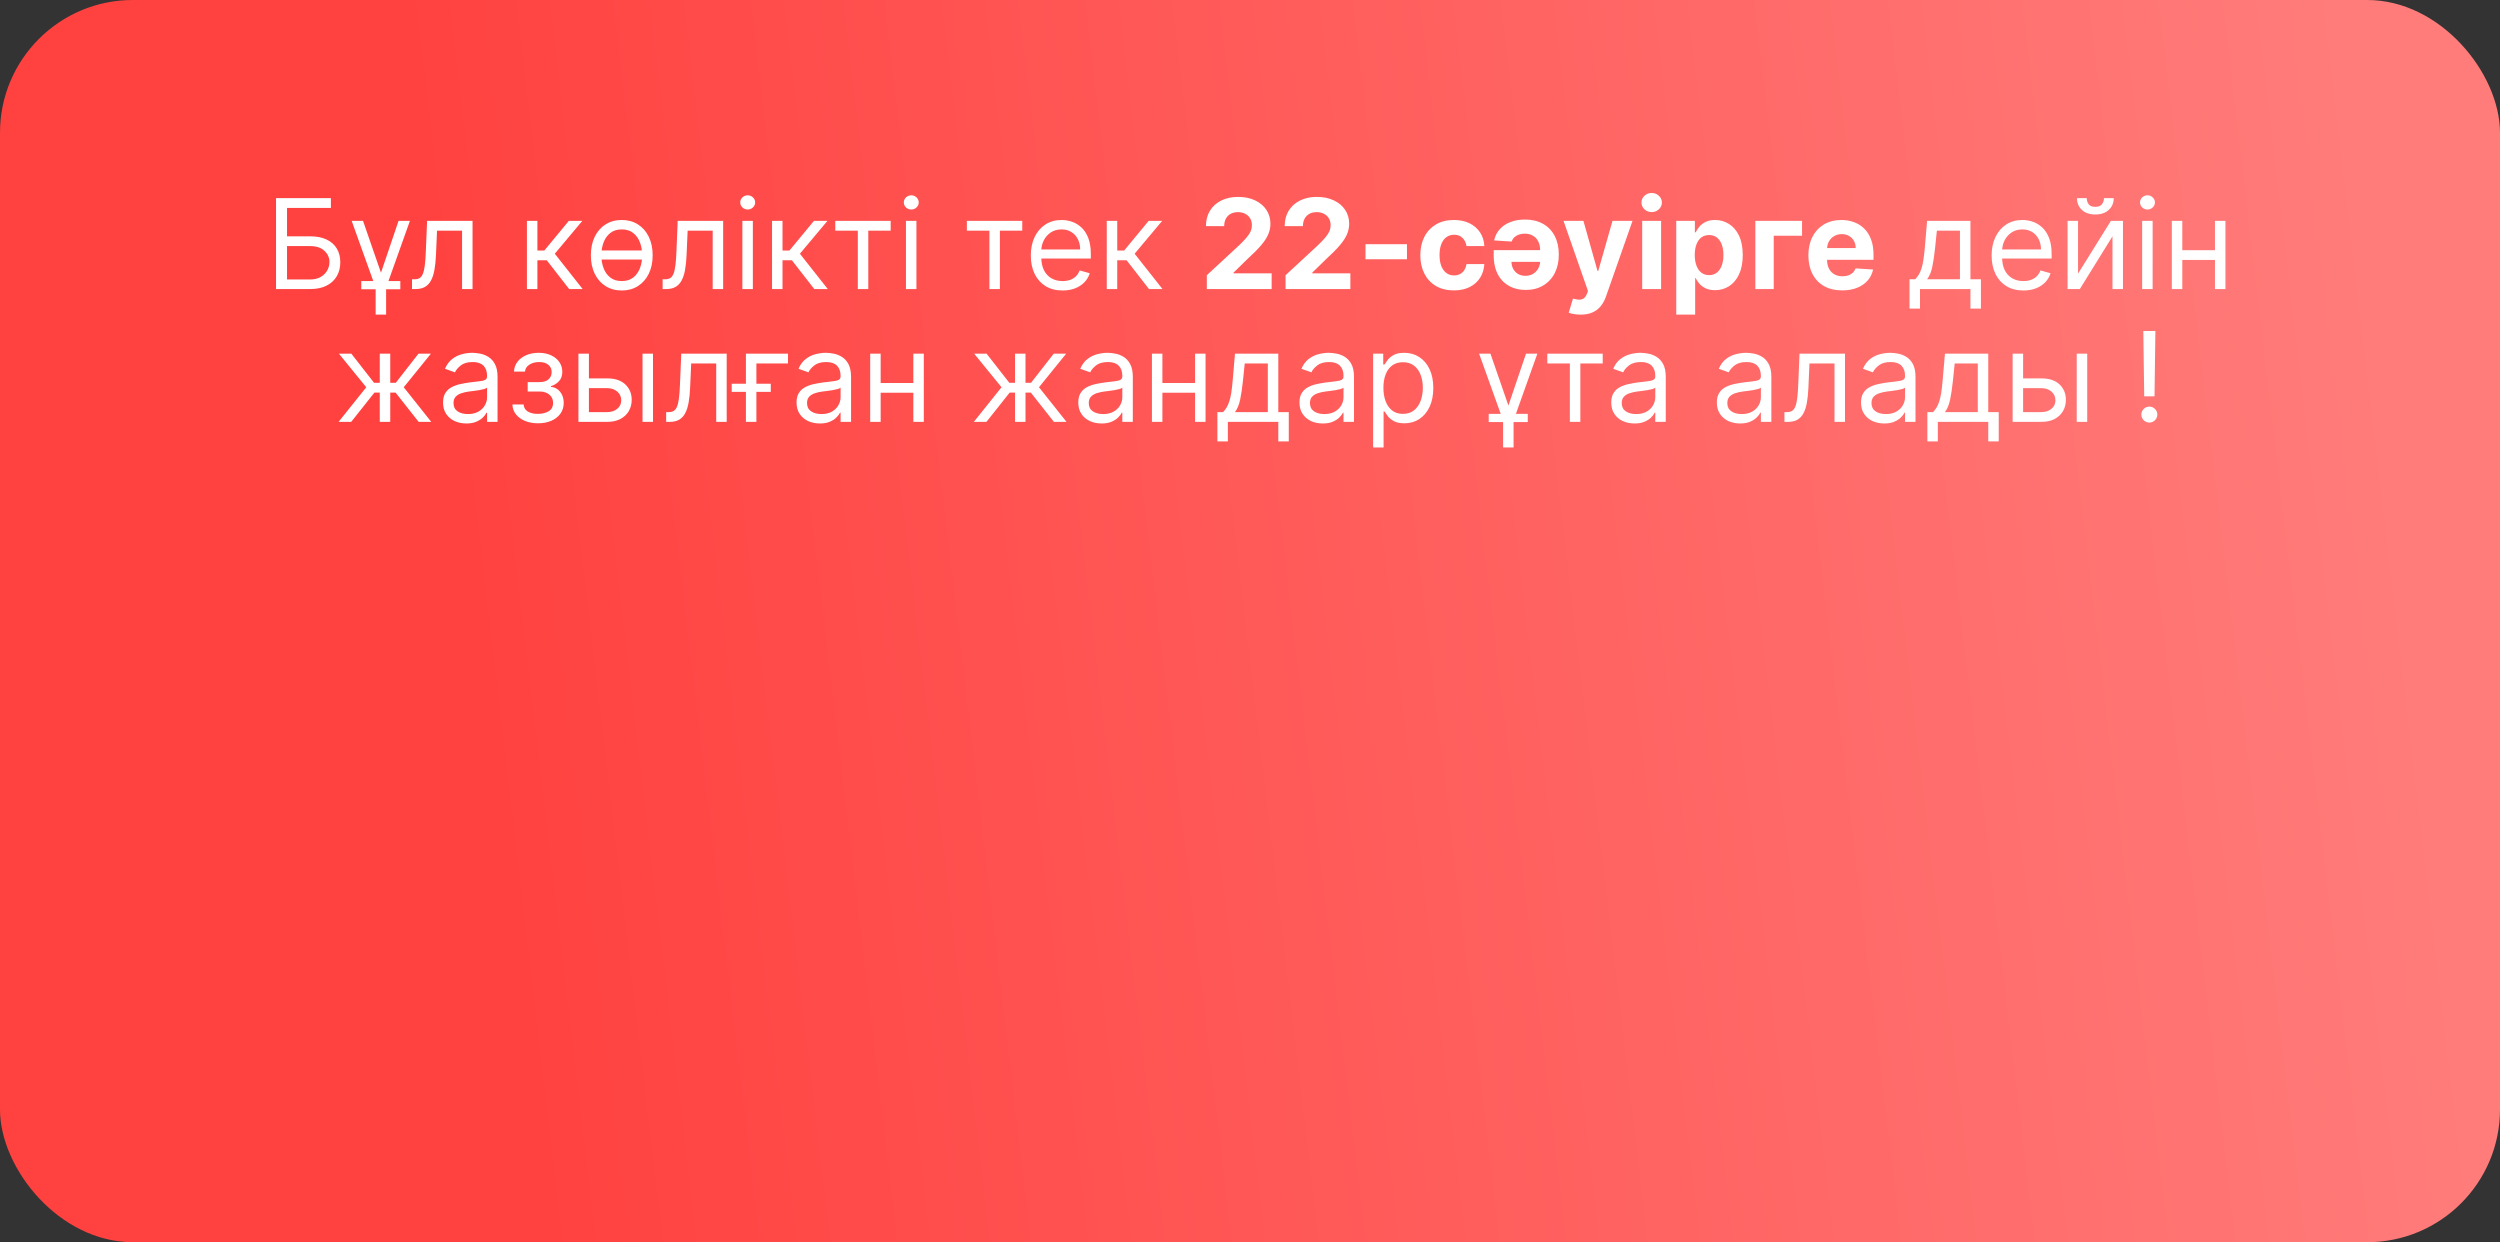 <?xml version="1.0" encoding="UTF-8"?> <svg xmlns="http://www.w3.org/2000/svg" width="320" height="159" viewBox="0 0 320 159" fill="none"><rect x="0" y="0" width="320" height="159" fill="#333333" stroke="none"/> <rect width="320" height="159" rx="17" fill="url(#paint0_linear_579_317)"></rect> <path d="M35.331 37V25.364H42.354V26.614H36.74V30.25H39.695C40.528 30.25 41.231 30.386 41.803 30.659C42.378 30.932 42.814 31.316 43.109 31.812C43.409 32.309 43.558 32.894 43.558 33.568C43.558 34.242 43.409 34.837 43.109 35.352C42.814 35.867 42.378 36.271 41.803 36.562C41.231 36.854 40.528 37 39.695 37H35.331ZM36.74 35.773H39.695C40.225 35.773 40.674 35.667 41.041 35.455C41.412 35.239 41.693 34.962 41.882 34.625C42.075 34.284 42.172 33.924 42.172 33.545C42.172 32.989 41.958 32.51 41.53 32.108C41.102 31.703 40.49 31.5 39.695 31.5H36.74V35.773ZM45.014 28.273H46.469L48.764 34.909L51.014 28.273H52.469L49.423 36.818V40.273H48.082V36.818L45.014 28.273ZM46.242 37.023V35.977H51.242V37.023H46.242ZM52.736 37V35.75H53.054C53.315 35.75 53.533 35.699 53.707 35.597C53.882 35.49 54.022 35.307 54.128 35.045C54.238 34.78 54.321 34.413 54.378 33.943C54.438 33.47 54.482 32.867 54.508 32.136L54.668 28.273H60.486V37H59.145V29.523H55.94L55.804 32.636C55.774 33.352 55.709 33.983 55.611 34.528C55.516 35.07 55.37 35.525 55.173 35.892C54.98 36.26 54.722 36.536 54.401 36.722C54.079 36.907 53.675 37 53.19 37H52.736ZM67.446 37V28.273H68.787V32.068H69.673L72.81 28.273H74.537L71.014 32.477L74.582 37H72.855L69.992 33.318H68.787V37H67.446ZM82.642 32.057V33.216H76.528V32.057H82.642ZM79.585 37.182C78.797 37.182 78.106 36.994 77.511 36.619C76.921 36.244 76.458 35.72 76.125 35.045C75.796 34.371 75.631 33.583 75.631 32.682C75.631 31.773 75.796 30.979 76.125 30.301C76.458 29.623 76.921 29.097 77.511 28.722C78.106 28.347 78.797 28.159 79.585 28.159C80.373 28.159 81.062 28.347 81.653 28.722C82.248 29.097 82.71 29.623 83.04 30.301C83.373 30.979 83.54 31.773 83.54 32.682C83.54 33.583 83.373 34.371 83.04 35.045C82.71 35.72 82.248 36.244 81.653 36.619C81.062 36.994 80.373 37.182 79.585 37.182ZM79.585 35.977C80.184 35.977 80.676 35.824 81.062 35.517C81.449 35.21 81.735 34.807 81.921 34.307C82.106 33.807 82.199 33.265 82.199 32.682C82.199 32.099 82.106 31.555 81.921 31.051C81.735 30.547 81.449 30.14 81.062 29.829C80.676 29.519 80.184 29.364 79.585 29.364C78.987 29.364 78.494 29.519 78.108 29.829C77.722 30.14 77.436 30.547 77.25 31.051C77.064 31.555 76.972 32.099 76.972 32.682C76.972 33.265 77.064 33.807 77.25 34.307C77.436 34.807 77.722 35.21 78.108 35.517C78.494 35.824 78.987 35.977 79.585 35.977ZM84.814 37V35.75H85.132C85.394 35.75 85.611 35.699 85.785 35.597C85.96 35.49 86.1 35.307 86.206 35.045C86.316 34.78 86.399 34.413 86.456 33.943C86.517 33.47 86.56 32.867 86.587 32.136L86.746 28.273H92.564V37H91.223V29.523H88.019L87.882 32.636C87.852 33.352 87.787 33.983 87.689 34.528C87.594 35.07 87.448 35.525 87.251 35.892C87.058 36.26 86.801 36.536 86.479 36.722C86.157 36.907 85.753 37 85.269 37H84.814ZM95.024 37V28.273H96.365V37H95.024ZM95.706 26.818C95.445 26.818 95.219 26.729 95.03 26.551C94.844 26.373 94.751 26.159 94.751 25.909C94.751 25.659 94.844 25.445 95.03 25.267C95.219 25.089 95.445 25 95.706 25C95.967 25 96.191 25.089 96.376 25.267C96.566 25.445 96.66 25.659 96.66 25.909C96.66 26.159 96.566 26.373 96.376 26.551C96.191 26.729 95.967 26.818 95.706 26.818ZM98.821 37V28.273H100.162V32.068H101.048L104.185 28.273H105.912L102.389 32.477L105.957 37H104.23L101.366 33.318H100.162V37H98.821ZM106.915 29.523V28.273H114.006V29.523H111.142V37H109.801V29.523H106.915ZM115.962 37V28.273H117.303V37H115.962ZM116.643 26.818C116.382 26.818 116.157 26.729 115.967 26.551C115.782 26.373 115.689 26.159 115.689 25.909C115.689 25.659 115.782 25.445 115.967 25.267C116.157 25.089 116.382 25 116.643 25C116.905 25 117.128 25.089 117.314 25.267C117.503 25.445 117.598 25.659 117.598 25.909C117.598 26.159 117.503 26.373 117.314 26.551C117.128 26.729 116.905 26.818 116.643 26.818ZM123.759 29.523V28.273H130.849V29.523H127.986V37H126.645V29.523H123.759ZM136.011 37.182C135.17 37.182 134.445 36.996 133.835 36.625C133.229 36.25 132.761 35.727 132.432 35.057C132.106 34.383 131.943 33.599 131.943 32.705C131.943 31.811 132.106 31.023 132.432 30.341C132.761 29.655 133.22 29.121 133.807 28.739C134.398 28.352 135.087 28.159 135.875 28.159C136.33 28.159 136.778 28.235 137.222 28.386C137.665 28.538 138.068 28.784 138.432 29.125C138.795 29.462 139.085 29.909 139.301 30.466C139.517 31.023 139.625 31.708 139.625 32.523V33.091H132.898V31.932H138.261C138.261 31.439 138.163 31 137.966 30.614C137.773 30.227 137.496 29.922 137.136 29.699C136.78 29.475 136.36 29.364 135.875 29.364C135.341 29.364 134.879 29.496 134.489 29.761C134.102 30.023 133.805 30.364 133.597 30.784C133.388 31.204 133.284 31.655 133.284 32.136V32.909C133.284 33.568 133.398 34.127 133.625 34.585C133.856 35.04 134.176 35.386 134.585 35.625C134.994 35.86 135.47 35.977 136.011 35.977C136.364 35.977 136.682 35.928 136.966 35.83C137.254 35.727 137.502 35.576 137.71 35.375C137.919 35.17 138.08 34.917 138.193 34.614L139.489 34.977C139.352 35.417 139.123 35.803 138.801 36.136C138.479 36.466 138.081 36.724 137.608 36.909C137.134 37.091 136.602 37.182 136.011 37.182ZM141.665 37V28.273H143.006V32.068H143.892L147.028 28.273H148.756L145.233 32.477L148.801 37H147.074L144.21 33.318H143.006V37H141.665ZM154.474 37V35.227L158.616 31.392C158.969 31.051 159.264 30.744 159.503 30.472C159.745 30.199 159.929 29.932 160.054 29.671C160.179 29.405 160.241 29.119 160.241 28.812C160.241 28.472 160.164 28.178 160.009 27.932C159.853 27.682 159.641 27.491 159.372 27.358C159.103 27.222 158.798 27.153 158.457 27.153C158.101 27.153 157.791 27.225 157.526 27.369C157.26 27.513 157.056 27.72 156.912 27.989C156.768 28.258 156.696 28.578 156.696 28.949H154.361C154.361 28.188 154.533 27.526 154.878 26.966C155.223 26.405 155.705 25.972 156.327 25.665C156.948 25.358 157.664 25.204 158.474 25.204C159.308 25.204 160.033 25.352 160.651 25.648C161.272 25.939 161.755 26.345 162.099 26.864C162.444 27.383 162.616 27.977 162.616 28.648C162.616 29.087 162.529 29.521 162.355 29.949C162.185 30.377 161.88 30.852 161.44 31.375C161.001 31.894 160.382 32.517 159.582 33.244L157.884 34.909V34.989H162.77V37H154.474ZM164.553 37V35.227L168.695 31.392C169.047 31.051 169.342 30.744 169.581 30.472C169.823 30.199 170.007 29.932 170.132 29.671C170.257 29.405 170.32 29.119 170.32 28.812C170.32 28.472 170.242 28.178 170.087 27.932C169.931 27.682 169.719 27.491 169.45 27.358C169.181 27.222 168.876 27.153 168.536 27.153C168.179 27.153 167.869 27.225 167.604 27.369C167.339 27.513 167.134 27.72 166.99 27.989C166.846 28.258 166.774 28.578 166.774 28.949H164.439C164.439 28.188 164.611 27.526 164.956 26.966C165.301 26.405 165.784 25.972 166.405 25.665C167.026 25.358 167.742 25.204 168.553 25.204C169.386 25.204 170.111 25.352 170.729 25.648C171.35 25.939 171.833 26.345 172.178 26.864C172.522 27.383 172.695 27.977 172.695 28.648C172.695 29.087 172.607 29.521 172.433 29.949C172.263 30.377 171.958 30.852 171.518 31.375C171.079 31.894 170.46 32.517 169.661 33.244L167.962 34.909V34.989H172.848V37H164.553ZM180.091 31.261V33.182H174.784V31.261H180.091ZM186.097 37.17C185.203 37.17 184.434 36.981 183.79 36.602C183.15 36.22 182.657 35.689 182.312 35.011C181.972 34.333 181.801 33.553 181.801 32.67C181.801 31.776 181.973 30.992 182.318 30.318C182.667 29.64 183.161 29.112 183.801 28.733C184.441 28.35 185.203 28.159 186.085 28.159C186.847 28.159 187.513 28.297 188.085 28.574C188.657 28.85 189.11 29.239 189.443 29.739C189.777 30.239 189.96 30.826 189.994 31.5H187.71C187.646 31.064 187.475 30.714 187.199 30.449C186.926 30.18 186.568 30.046 186.125 30.046C185.75 30.046 185.422 30.148 185.142 30.352C184.866 30.553 184.65 30.847 184.494 31.233C184.339 31.619 184.261 32.087 184.261 32.636C184.261 33.193 184.337 33.667 184.489 34.057C184.644 34.447 184.862 34.744 185.142 34.949C185.422 35.153 185.75 35.256 186.125 35.256C186.402 35.256 186.65 35.199 186.869 35.085C187.093 34.972 187.277 34.807 187.42 34.591C187.568 34.371 187.665 34.108 187.71 33.801H189.994C189.956 34.468 189.775 35.055 189.449 35.562C189.127 36.066 188.682 36.46 188.114 36.744C187.545 37.028 186.873 37.17 186.097 37.17ZM195.203 28.102C196.097 28.102 196.866 28.286 197.51 28.653C198.158 29.017 198.656 29.534 199.004 30.204C199.353 30.875 199.527 31.672 199.527 32.597C199.527 33.494 199.353 34.282 199.004 34.96C198.656 35.638 198.163 36.167 197.527 36.545C196.894 36.924 196.15 37.114 195.294 37.114C194.718 37.114 194.18 37.023 193.68 36.841C193.184 36.655 192.749 36.379 192.374 36.011C192.002 35.644 191.713 35.182 191.504 34.625C191.296 34.068 191.192 33.42 191.192 32.682V32.017H198.561V33.517H193.47C193.474 33.865 193.552 34.174 193.703 34.443C193.855 34.712 194.063 34.924 194.328 35.08C194.597 35.231 194.906 35.307 195.254 35.307C195.625 35.307 195.951 35.224 196.232 35.057C196.512 34.886 196.732 34.659 196.891 34.375C197.054 34.091 197.135 33.778 197.135 33.438V32.011C197.135 31.576 197.054 31.203 196.891 30.892C196.732 30.578 196.504 30.335 196.209 30.165C195.913 29.994 195.563 29.909 195.158 29.909C194.893 29.909 194.648 29.947 194.425 30.023C194.201 30.099 194.008 30.212 193.845 30.364C193.686 30.511 193.565 30.697 193.482 30.921L191.249 30.773C191.362 30.235 191.593 29.767 191.942 29.369C192.29 28.968 192.739 28.657 193.288 28.438C193.841 28.214 194.48 28.102 195.203 28.102ZM202.32 40.273C202.013 40.273 201.725 40.248 201.456 40.199C201.191 40.153 200.971 40.095 200.797 40.023L201.342 38.216C201.626 38.303 201.882 38.35 202.109 38.358C202.34 38.365 202.539 38.312 202.706 38.199C202.876 38.085 203.015 37.892 203.121 37.619L203.263 37.25L200.132 28.273H202.678L204.484 34.682H204.575L206.399 28.273H208.962L205.57 37.943C205.407 38.413 205.185 38.822 204.905 39.17C204.628 39.523 204.278 39.794 203.854 39.983C203.429 40.176 202.918 40.273 202.32 40.273ZM210.2 37V28.273H212.621V37H210.2ZM211.416 27.148C211.056 27.148 210.748 27.028 210.49 26.79C210.236 26.547 210.109 26.258 210.109 25.921C210.109 25.587 210.236 25.301 210.49 25.062C210.748 24.82 211.056 24.699 211.416 24.699C211.776 24.699 212.083 24.82 212.337 25.062C212.594 25.301 212.723 25.587 212.723 25.921C212.723 26.258 212.594 26.547 212.337 26.79C212.083 27.028 211.776 27.148 211.416 27.148ZM214.56 40.273V28.273H216.946V29.739H217.054C217.16 29.504 217.313 29.265 217.514 29.023C217.719 28.776 217.984 28.572 218.31 28.409C218.639 28.242 219.048 28.159 219.537 28.159C220.173 28.159 220.76 28.326 221.298 28.659C221.836 28.989 222.266 29.487 222.588 30.153C222.91 30.816 223.071 31.648 223.071 32.648C223.071 33.621 222.914 34.443 222.599 35.114C222.289 35.78 221.865 36.286 221.327 36.631C220.793 36.972 220.194 37.142 219.531 37.142C219.062 37.142 218.662 37.064 218.332 36.909C218.007 36.754 217.74 36.559 217.531 36.324C217.323 36.085 217.164 35.845 217.054 35.602H216.98V40.273H214.56ZM216.929 32.636C216.929 33.155 217.001 33.608 217.145 33.994C217.289 34.381 217.497 34.682 217.77 34.898C218.043 35.11 218.374 35.216 218.764 35.216C219.158 35.216 219.491 35.108 219.764 34.892C220.037 34.672 220.243 34.369 220.384 33.983C220.527 33.593 220.599 33.144 220.599 32.636C220.599 32.133 220.529 31.689 220.389 31.307C220.249 30.924 220.043 30.625 219.77 30.409C219.497 30.193 219.162 30.085 218.764 30.085C218.37 30.085 218.037 30.189 217.764 30.398C217.495 30.606 217.289 30.901 217.145 31.284C217.001 31.667 216.929 32.117 216.929 32.636ZM230.662 28.273V30.176H227.037V37H224.685V28.273H230.662ZM235.803 37.17C234.905 37.17 234.132 36.989 233.484 36.625C232.84 36.258 232.344 35.739 231.996 35.068C231.647 34.394 231.473 33.597 231.473 32.676C231.473 31.778 231.647 30.991 231.996 30.312C232.344 29.634 232.835 29.106 233.467 28.727C234.104 28.349 234.85 28.159 235.706 28.159C236.282 28.159 236.818 28.252 237.314 28.438C237.814 28.619 238.25 28.894 238.621 29.261C238.996 29.629 239.287 30.091 239.496 30.648C239.704 31.201 239.808 31.849 239.808 32.591V33.256H232.439V31.756H237.53C237.53 31.407 237.454 31.099 237.303 30.829C237.151 30.561 236.941 30.35 236.672 30.199C236.407 30.044 236.098 29.966 235.746 29.966C235.378 29.966 235.053 30.051 234.768 30.222C234.488 30.388 234.268 30.614 234.109 30.898C233.95 31.178 233.869 31.491 233.865 31.835V33.261C233.865 33.693 233.945 34.066 234.104 34.381C234.267 34.695 234.496 34.938 234.791 35.108C235.087 35.278 235.437 35.364 235.842 35.364C236.111 35.364 236.357 35.326 236.581 35.25C236.804 35.174 236.996 35.061 237.155 34.909C237.314 34.758 237.435 34.572 237.518 34.352L239.757 34.5C239.643 35.038 239.411 35.508 239.058 35.909C238.71 36.307 238.259 36.617 237.706 36.841C237.157 37.061 236.522 37.17 235.803 37.17ZM244.42 39.5V35.75H245.148C245.326 35.564 245.479 35.364 245.608 35.148C245.737 34.932 245.848 34.676 245.943 34.381C246.042 34.081 246.125 33.718 246.193 33.29C246.261 32.858 246.322 32.337 246.375 31.727L246.67 28.273H252.216V35.75H253.557V39.5H252.216V37H245.761V39.5H244.42ZM246.67 35.75H250.875V29.523H247.92L247.693 31.727C247.598 32.64 247.481 33.438 247.341 34.119C247.201 34.801 246.977 35.345 246.67 35.75ZM258.996 37.182C258.155 37.182 257.429 36.996 256.82 36.625C256.214 36.25 255.746 35.727 255.416 35.057C255.09 34.383 254.928 33.599 254.928 32.705C254.928 31.811 255.09 31.023 255.416 30.341C255.746 29.655 256.204 29.121 256.791 28.739C257.382 28.352 258.071 28.159 258.859 28.159C259.314 28.159 259.763 28.235 260.206 28.386C260.649 28.538 261.053 28.784 261.416 29.125C261.78 29.462 262.07 29.909 262.286 30.466C262.501 31.023 262.609 31.708 262.609 32.523V33.091H255.882V31.932H261.246C261.246 31.439 261.147 31 260.95 30.614C260.757 30.227 260.481 29.922 260.121 29.699C259.765 29.475 259.344 29.364 258.859 29.364C258.325 29.364 257.863 29.496 257.473 29.761C257.087 30.023 256.789 30.364 256.581 30.784C256.373 31.204 256.268 31.655 256.268 32.136V32.909C256.268 33.568 256.382 34.127 256.609 34.585C256.84 35.04 257.161 35.386 257.57 35.625C257.979 35.86 258.454 35.977 258.996 35.977C259.348 35.977 259.666 35.928 259.95 35.83C260.238 35.727 260.486 35.576 260.695 35.375C260.903 35.17 261.064 34.917 261.178 34.614L262.473 34.977C262.337 35.417 262.107 35.803 261.786 36.136C261.464 36.466 261.066 36.724 260.592 36.909C260.119 37.091 259.587 37.182 258.996 37.182ZM265.99 35.023L270.195 28.273H271.74V37H270.399V30.25L266.217 37H264.649V28.273H265.99V35.023ZM269.308 25.364H270.558C270.558 25.977 270.346 26.479 269.922 26.869C269.498 27.259 268.922 27.454 268.195 27.454C267.479 27.454 266.909 27.259 266.484 26.869C266.064 26.479 265.854 25.977 265.854 25.364H267.104C267.104 25.659 267.185 25.919 267.348 26.142C267.515 26.366 267.797 26.477 268.195 26.477C268.592 26.477 268.876 26.366 269.047 26.142C269.221 25.919 269.308 25.659 269.308 25.364ZM274.196 37V28.273H275.537V37H274.196ZM274.878 26.818C274.616 26.818 274.391 26.729 274.202 26.551C274.016 26.373 273.923 26.159 273.923 25.909C273.923 25.659 274.016 25.445 274.202 25.267C274.391 25.089 274.616 25 274.878 25C275.139 25 275.363 25.089 275.548 25.267C275.738 25.445 275.832 25.659 275.832 25.909C275.832 26.159 275.738 26.373 275.548 26.551C275.363 26.729 275.139 26.818 274.878 26.818ZM283.834 32.023V33.273H279.016V32.023H283.834ZM279.334 28.273V37H277.993V28.273H279.334ZM284.857 28.273V37H283.516V28.273H284.857ZM43.338 54L46.883 49.568L43.383 45.273H44.974L47.883 49H48.611V45.273H49.952V49H50.656L53.565 45.273H55.156L51.679 49.568L55.202 54H53.588L50.633 50.25H49.952V54H48.611V50.25H47.929L44.952 54H43.338ZM59.686 54.205C59.133 54.205 58.631 54.1 58.18 53.892C57.73 53.68 57.372 53.375 57.106 52.977C56.841 52.576 56.709 52.091 56.709 51.523C56.709 51.023 56.807 50.617 57.004 50.307C57.201 49.992 57.465 49.746 57.794 49.568C58.124 49.39 58.487 49.258 58.885 49.17C59.286 49.08 59.69 49.008 60.095 48.955C60.626 48.886 61.055 48.835 61.385 48.801C61.718 48.763 61.961 48.701 62.112 48.614C62.267 48.526 62.345 48.375 62.345 48.159V48.114C62.345 47.553 62.192 47.117 61.885 46.807C61.582 46.496 61.122 46.341 60.504 46.341C59.864 46.341 59.362 46.481 58.999 46.761C58.635 47.042 58.379 47.341 58.231 47.659L56.959 47.205C57.186 46.674 57.489 46.261 57.868 45.966C58.251 45.667 58.667 45.458 59.118 45.341C59.572 45.22 60.019 45.159 60.459 45.159C60.739 45.159 61.061 45.193 61.425 45.261C61.792 45.326 62.146 45.46 62.487 45.665C62.832 45.869 63.118 46.178 63.345 46.591C63.572 47.004 63.686 47.557 63.686 48.25V54H62.345V52.818H62.277C62.186 53.008 62.035 53.21 61.822 53.426C61.61 53.642 61.328 53.826 60.976 53.977C60.624 54.129 60.194 54.205 59.686 54.205ZM59.891 53C60.421 53 60.868 52.896 61.231 52.688C61.599 52.479 61.876 52.21 62.061 51.881C62.251 51.551 62.345 51.205 62.345 50.841V49.614C62.288 49.682 62.163 49.744 61.97 49.801C61.781 49.854 61.561 49.901 61.311 49.943C61.065 49.981 60.824 50.015 60.59 50.045C60.358 50.072 60.171 50.095 60.027 50.114C59.678 50.159 59.353 50.233 59.05 50.335C58.751 50.434 58.508 50.583 58.322 50.784C58.141 50.981 58.05 51.25 58.05 51.591C58.05 52.057 58.222 52.409 58.567 52.648C58.915 52.883 59.356 53 59.891 53ZM65.588 51.773H67.02C67.05 52.167 67.228 52.466 67.554 52.67C67.883 52.875 68.312 52.977 68.838 52.977C69.376 52.977 69.836 52.867 70.219 52.648C70.601 52.424 70.793 52.064 70.793 51.568C70.793 51.276 70.721 51.023 70.577 50.807C70.433 50.587 70.23 50.417 69.969 50.295C69.707 50.174 69.399 50.114 69.043 50.114H67.543V48.909H69.043C69.577 48.909 69.971 48.788 70.224 48.545C70.482 48.303 70.611 48 70.611 47.636C70.611 47.246 70.472 46.934 70.196 46.699C69.919 46.46 69.528 46.341 69.02 46.341C68.508 46.341 68.082 46.456 67.742 46.688C67.401 46.915 67.221 47.208 67.202 47.568H65.793C65.808 47.099 65.952 46.684 66.224 46.324C66.497 45.96 66.868 45.676 67.338 45.472C67.808 45.263 68.346 45.159 68.952 45.159C69.565 45.159 70.097 45.267 70.548 45.483C71.003 45.695 71.353 45.985 71.599 46.352C71.849 46.716 71.974 47.129 71.974 47.591C71.974 48.083 71.836 48.481 71.56 48.784C71.283 49.087 70.937 49.303 70.52 49.432V49.523C70.849 49.545 71.135 49.651 71.378 49.841C71.624 50.026 71.815 50.271 71.952 50.574C72.088 50.873 72.156 51.205 72.156 51.568C72.156 52.099 72.014 52.561 71.73 52.955C71.446 53.345 71.056 53.648 70.56 53.864C70.063 54.076 69.497 54.182 68.861 54.182C68.243 54.182 67.69 54.081 67.202 53.881C66.713 53.676 66.325 53.394 66.037 53.034C65.753 52.67 65.603 52.25 65.588 51.773ZM75.199 48.432H77.699C78.722 48.432 79.504 48.691 80.046 49.21C80.587 49.729 80.858 50.386 80.858 51.182C80.858 51.705 80.737 52.18 80.494 52.608C80.252 53.032 79.896 53.371 79.426 53.625C78.956 53.875 78.381 54 77.699 54H74.04V45.273H75.381V52.75H77.699C78.229 52.75 78.665 52.61 79.006 52.33C79.347 52.049 79.517 51.689 79.517 51.25C79.517 50.788 79.347 50.411 79.006 50.119C78.665 49.828 78.229 49.682 77.699 49.682H75.199V48.432ZM82.244 54V45.273H83.585V54H82.244ZM85.267 54V52.75H85.585C85.847 52.75 86.064 52.699 86.239 52.597C86.413 52.49 86.553 52.307 86.659 52.045C86.769 51.78 86.852 51.413 86.909 50.943C86.97 50.47 87.013 49.867 87.04 49.136L87.199 45.273H93.017V54H91.676V46.523H88.472L88.335 49.636C88.305 50.352 88.24 50.983 88.142 51.528C88.047 52.07 87.901 52.525 87.704 52.892C87.511 53.26 87.254 53.536 86.932 53.722C86.61 53.907 86.206 54 85.722 54H85.267ZM100.864 45.273V46.523H96.818V54H95.477V45.273H100.864ZM93.659 50.159V49.114H98.659V50.159H93.659ZM104.936 54.205C104.383 54.205 103.881 54.1 103.43 53.892C102.98 53.68 102.622 53.375 102.357 52.977C102.091 52.576 101.959 52.091 101.959 51.523C101.959 51.023 102.057 50.617 102.254 50.307C102.451 49.992 102.714 49.746 103.044 49.568C103.374 49.39 103.737 49.258 104.135 49.17C104.536 49.08 104.94 49.008 105.345 48.955C105.875 48.886 106.305 48.835 106.635 48.801C106.968 48.763 107.211 48.701 107.362 48.614C107.518 48.526 107.595 48.375 107.595 48.159V48.114C107.595 47.553 107.442 47.117 107.135 46.807C106.832 46.496 106.372 46.341 105.754 46.341C105.114 46.341 104.612 46.481 104.249 46.761C103.885 47.042 103.629 47.341 103.482 47.659L102.209 47.205C102.436 46.674 102.739 46.261 103.118 45.966C103.5 45.667 103.917 45.458 104.368 45.341C104.822 45.22 105.269 45.159 105.709 45.159C105.989 45.159 106.311 45.193 106.675 45.261C107.042 45.326 107.396 45.46 107.737 45.665C108.082 45.869 108.368 46.178 108.595 46.591C108.822 47.004 108.936 47.557 108.936 48.25V54H107.595V52.818H107.527C107.436 53.008 107.285 53.21 107.072 53.426C106.86 53.642 106.578 53.826 106.226 53.977C105.874 54.129 105.444 54.205 104.936 54.205ZM105.141 53C105.671 53 106.118 52.896 106.482 52.688C106.849 52.479 107.125 52.21 107.311 51.881C107.5 51.551 107.595 51.205 107.595 50.841V49.614C107.538 49.682 107.413 49.744 107.22 49.801C107.031 49.854 106.811 49.901 106.561 49.943C106.315 49.981 106.074 50.015 105.839 50.045C105.608 50.072 105.421 50.095 105.277 50.114C104.929 50.159 104.603 50.233 104.3 50.335C104 50.434 103.758 50.583 103.572 50.784C103.391 50.981 103.3 51.25 103.3 51.591C103.3 52.057 103.472 52.409 103.817 52.648C104.165 52.883 104.607 53 105.141 53ZM117.224 49.023V50.273H112.406V49.023H117.224ZM112.724 45.273V54H111.384V45.273H112.724ZM118.247 45.273V54H116.906V45.273H118.247ZM124.651 54L128.196 49.568L124.696 45.273H126.287L129.196 49H129.923V45.273H131.264V49H131.969L134.878 45.273H136.469L132.991 49.568L136.514 54H134.901L131.946 50.25H131.264V54H129.923V50.25H129.241L126.264 54H124.651ZM140.999 54.205C140.446 54.205 139.944 54.1 139.493 53.892C139.042 53.68 138.684 53.375 138.419 52.977C138.154 52.576 138.021 52.091 138.021 51.523C138.021 51.023 138.12 50.617 138.317 50.307C138.514 49.992 138.777 49.746 139.107 49.568C139.436 49.39 139.8 49.258 140.197 49.17C140.599 49.08 141.002 49.008 141.408 48.955C141.938 48.886 142.368 48.835 142.697 48.801C143.031 48.763 143.273 48.701 143.425 48.614C143.58 48.526 143.658 48.375 143.658 48.159V48.114C143.658 47.553 143.504 47.117 143.197 46.807C142.894 46.496 142.434 46.341 141.817 46.341C141.177 46.341 140.675 46.481 140.311 46.761C139.947 47.042 139.692 47.341 139.544 47.659L138.271 47.205C138.499 46.674 138.802 46.261 139.18 45.966C139.563 45.667 139.98 45.458 140.43 45.341C140.885 45.22 141.332 45.159 141.771 45.159C142.052 45.159 142.374 45.193 142.737 45.261C143.105 45.326 143.459 45.46 143.8 45.665C144.144 45.869 144.43 46.178 144.658 46.591C144.885 47.004 144.999 47.557 144.999 48.25V54H143.658V52.818H143.589C143.499 53.008 143.347 53.21 143.135 53.426C142.923 53.642 142.641 53.826 142.288 53.977C141.936 54.129 141.506 54.205 140.999 54.205ZM141.203 53C141.733 53 142.18 52.896 142.544 52.688C142.911 52.479 143.188 52.21 143.374 51.881C143.563 51.551 143.658 51.205 143.658 50.841V49.614C143.601 49.682 143.476 49.744 143.283 49.801C143.093 49.854 142.874 49.901 142.624 49.943C142.377 49.981 142.137 50.015 141.902 50.045C141.671 50.072 141.483 50.095 141.339 50.114C140.991 50.159 140.665 50.233 140.362 50.335C140.063 50.434 139.821 50.583 139.635 50.784C139.453 50.981 139.362 51.25 139.362 51.591C139.362 52.057 139.535 52.409 139.879 52.648C140.228 52.883 140.669 53 141.203 53ZM153.287 49.023V50.273H148.469V49.023H153.287ZM148.787 45.273V54H147.446V45.273H148.787ZM154.31 45.273V54H152.969V45.273H154.31ZM155.827 56.5V52.75H156.554C156.732 52.564 156.885 52.364 157.014 52.148C157.143 51.932 157.255 51.676 157.349 51.381C157.448 51.081 157.531 50.718 157.599 50.29C157.668 49.858 157.728 49.337 157.781 48.727L158.077 45.273H163.622V52.75H164.963V56.5H163.622V54H157.168V56.5H155.827ZM158.077 52.75H162.281V46.523H159.327L159.099 48.727C159.005 49.64 158.887 50.438 158.747 51.119C158.607 51.801 158.384 52.345 158.077 52.75ZM169.311 54.205C168.758 54.205 168.256 54.1 167.805 53.892C167.355 53.68 166.997 53.375 166.732 52.977C166.466 52.576 166.334 52.091 166.334 51.523C166.334 51.023 166.432 50.617 166.629 50.307C166.826 49.992 167.089 49.746 167.419 49.568C167.749 49.39 168.112 49.258 168.51 49.17C168.911 49.08 169.315 49.008 169.72 48.955C170.25 48.886 170.68 48.835 171.01 48.801C171.343 48.763 171.586 48.701 171.737 48.614C171.893 48.526 171.97 48.375 171.97 48.159V48.114C171.97 47.553 171.817 47.117 171.51 46.807C171.207 46.496 170.747 46.341 170.129 46.341C169.489 46.341 168.987 46.481 168.624 46.761C168.26 47.042 168.004 47.341 167.857 47.659L166.584 47.205C166.811 46.674 167.114 46.261 167.493 45.966C167.875 45.667 168.292 45.458 168.743 45.341C169.197 45.22 169.644 45.159 170.084 45.159C170.364 45.159 170.686 45.193 171.05 45.261C171.417 45.326 171.771 45.46 172.112 45.665C172.457 45.869 172.743 46.178 172.97 46.591C173.197 47.004 173.311 47.557 173.311 48.25V54H171.97V52.818H171.902C171.811 53.008 171.66 53.21 171.447 53.426C171.235 53.642 170.953 53.826 170.601 53.977C170.249 54.129 169.819 54.205 169.311 54.205ZM169.516 53C170.046 53 170.493 52.896 170.857 52.688C171.224 52.479 171.5 52.21 171.686 51.881C171.875 51.551 171.97 51.205 171.97 50.841V49.614C171.913 49.682 171.788 49.744 171.595 49.801C171.406 49.854 171.186 49.901 170.936 49.943C170.69 49.981 170.449 50.015 170.214 50.045C169.983 50.072 169.796 50.095 169.652 50.114C169.304 50.159 168.978 50.233 168.675 50.335C168.375 50.434 168.133 50.583 167.947 50.784C167.766 50.981 167.675 51.25 167.675 51.591C167.675 52.057 167.847 52.409 168.192 52.648C168.54 52.883 168.982 53 169.516 53ZM175.759 57.273V45.273H177.054V46.659H177.213C177.312 46.508 177.448 46.314 177.622 46.08C177.8 45.841 178.054 45.629 178.384 45.443C178.717 45.254 179.168 45.159 179.736 45.159C180.471 45.159 181.118 45.343 181.679 45.71C182.24 46.078 182.677 46.599 182.991 47.273C183.306 47.947 183.463 48.742 183.463 49.659C183.463 50.583 183.306 51.385 182.991 52.062C182.677 52.737 182.241 53.26 181.685 53.631C181.128 53.998 180.486 54.182 179.759 54.182C179.198 54.182 178.749 54.089 178.412 53.903C178.075 53.714 177.815 53.5 177.634 53.261C177.452 53.019 177.312 52.818 177.213 52.659H177.099V57.273H175.759ZM177.077 49.636C177.077 50.295 177.173 50.877 177.366 51.381C177.56 51.881 177.842 52.273 178.213 52.557C178.584 52.837 179.039 52.977 179.577 52.977C180.137 52.977 180.605 52.83 180.98 52.534C181.359 52.235 181.643 51.833 181.832 51.33C182.026 50.822 182.122 50.258 182.122 49.636C182.122 49.023 182.027 48.47 181.838 47.977C181.652 47.481 181.37 47.089 180.991 46.801C180.616 46.51 180.145 46.364 179.577 46.364C179.031 46.364 178.573 46.502 178.202 46.778C177.83 47.051 177.55 47.434 177.361 47.926C177.171 48.415 177.077 48.985 177.077 49.636ZM189.327 45.273H190.781L193.077 51.909L195.327 45.273H196.781L193.736 53.818V57.273H192.395V53.818L189.327 45.273ZM190.554 54.023V52.977H195.554V54.023H190.554ZM198.055 46.523V45.273H205.146V46.523H202.283V54H200.942V46.523H198.055ZM209.217 54.205C208.664 54.205 208.162 54.1 207.712 53.892C207.261 53.68 206.903 53.375 206.638 52.977C206.373 52.576 206.24 52.091 206.24 51.523C206.24 51.023 206.339 50.617 206.536 50.307C206.732 49.992 206.996 49.746 207.325 49.568C207.655 49.39 208.018 49.258 208.416 49.17C208.818 49.08 209.221 49.008 209.626 48.955C210.157 48.886 210.587 48.835 210.916 48.801C211.25 48.763 211.492 48.701 211.643 48.614C211.799 48.526 211.876 48.375 211.876 48.159V48.114C211.876 47.553 211.723 47.117 211.416 46.807C211.113 46.496 210.653 46.341 210.036 46.341C209.395 46.341 208.893 46.481 208.53 46.761C208.166 47.042 207.911 47.341 207.763 47.659L206.49 47.205C206.717 46.674 207.02 46.261 207.399 45.966C207.782 45.667 208.198 45.458 208.649 45.341C209.104 45.22 209.551 45.159 209.99 45.159C210.27 45.159 210.592 45.193 210.956 45.261C211.323 45.326 211.678 45.46 212.018 45.665C212.363 45.869 212.649 46.178 212.876 46.591C213.104 47.004 213.217 47.557 213.217 48.25V54H211.876V52.818H211.808C211.717 53.008 211.566 53.21 211.354 53.426C211.142 53.642 210.859 53.826 210.507 53.977C210.155 54.129 209.725 54.205 209.217 54.205ZM209.422 53C209.952 53 210.399 52.896 210.763 52.688C211.13 52.479 211.407 52.21 211.592 51.881C211.782 51.551 211.876 51.205 211.876 50.841V49.614C211.82 49.682 211.695 49.744 211.501 49.801C211.312 49.854 211.092 49.901 210.842 49.943C210.596 49.981 210.356 50.015 210.121 50.045C209.89 50.072 209.702 50.095 209.558 50.114C209.21 50.159 208.884 50.233 208.581 50.335C208.282 50.434 208.039 50.583 207.854 50.784C207.672 50.981 207.581 51.25 207.581 51.591C207.581 52.057 207.753 52.409 208.098 52.648C208.446 52.883 208.888 53 209.422 53ZM222.733 54.205C222.18 54.205 221.678 54.1 221.227 53.892C220.777 53.68 220.419 53.375 220.153 52.977C219.888 52.576 219.756 52.091 219.756 51.523C219.756 51.023 219.854 50.617 220.051 50.307C220.248 49.992 220.511 49.746 220.841 49.568C221.17 49.39 221.534 49.258 221.932 49.17C222.333 49.08 222.737 49.008 223.142 48.955C223.672 48.886 224.102 48.835 224.432 48.801C224.765 48.763 225.008 48.701 225.159 48.614C225.314 48.526 225.392 48.375 225.392 48.159V48.114C225.392 47.553 225.239 47.117 224.932 46.807C224.629 46.496 224.169 46.341 223.551 46.341C222.911 46.341 222.409 46.481 222.045 46.761C221.682 47.042 221.426 47.341 221.278 47.659L220.006 47.205C220.233 46.674 220.536 46.261 220.915 45.966C221.297 45.667 221.714 45.458 222.165 45.341C222.619 45.22 223.066 45.159 223.506 45.159C223.786 45.159 224.108 45.193 224.472 45.261C224.839 45.326 225.193 45.46 225.534 45.665C225.879 45.869 226.165 46.178 226.392 46.591C226.619 47.004 226.733 47.557 226.733 48.25V54H225.392V52.818H225.324C225.233 53.008 225.081 53.21 224.869 53.426C224.657 53.642 224.375 53.826 224.023 53.977C223.67 54.129 223.241 54.205 222.733 54.205ZM222.938 53C223.468 53 223.915 52.896 224.278 52.688C224.646 52.479 224.922 52.21 225.108 51.881C225.297 51.551 225.392 51.205 225.392 50.841V49.614C225.335 49.682 225.21 49.744 225.017 49.801C224.828 49.854 224.608 49.901 224.358 49.943C224.112 49.981 223.871 50.015 223.636 50.045C223.405 50.072 223.218 50.095 223.074 50.114C222.725 50.159 222.4 50.233 222.097 50.335C221.797 50.434 221.555 50.583 221.369 50.784C221.188 50.981 221.097 51.25 221.097 51.591C221.097 52.057 221.269 52.409 221.614 52.648C221.962 52.883 222.403 53 222.938 53ZM228.408 54V52.75H228.726C228.987 52.75 229.205 52.699 229.379 52.597C229.554 52.49 229.694 52.307 229.8 52.045C229.91 51.78 229.993 51.413 230.05 50.943C230.11 50.47 230.154 49.867 230.18 49.136L230.339 45.273H236.158V54H234.817V46.523H231.612L231.476 49.636C231.446 50.352 231.381 50.983 231.283 51.528C231.188 52.07 231.042 52.525 230.845 52.892C230.652 53.26 230.394 53.536 230.072 53.722C229.75 53.907 229.347 54 228.862 54H228.408ZM241.186 54.205C240.633 54.205 240.131 54.1 239.68 53.892C239.23 53.68 238.872 53.375 238.607 52.977C238.341 52.576 238.209 52.091 238.209 51.523C238.209 51.023 238.307 50.617 238.504 50.307C238.701 49.992 238.964 49.746 239.294 49.568C239.624 49.39 239.987 49.258 240.385 49.17C240.786 49.08 241.19 49.008 241.595 48.955C242.125 48.886 242.555 48.835 242.885 48.801C243.218 48.763 243.461 48.701 243.612 48.614C243.768 48.526 243.845 48.375 243.845 48.159V48.114C243.845 47.553 243.692 47.117 243.385 46.807C243.082 46.496 242.622 46.341 242.004 46.341C241.364 46.341 240.862 46.481 240.499 46.761C240.135 47.042 239.879 47.341 239.732 47.659L238.459 47.205C238.686 46.674 238.989 46.261 239.368 45.966C239.75 45.667 240.167 45.458 240.618 45.341C241.072 45.22 241.519 45.159 241.959 45.159C242.239 45.159 242.561 45.193 242.925 45.261C243.292 45.326 243.646 45.46 243.987 45.665C244.332 45.869 244.618 46.178 244.845 46.591C245.072 47.004 245.186 47.557 245.186 48.25V54H243.845V52.818H243.777C243.686 53.008 243.535 53.21 243.322 53.426C243.11 53.642 242.828 53.826 242.476 53.977C242.124 54.129 241.694 54.205 241.186 54.205ZM241.391 53C241.921 53 242.368 52.896 242.732 52.688C243.099 52.479 243.375 52.21 243.561 51.881C243.75 51.551 243.845 51.205 243.845 50.841V49.614C243.788 49.682 243.663 49.744 243.47 49.801C243.281 49.854 243.061 49.901 242.811 49.943C242.565 49.981 242.324 50.015 242.089 50.045C241.858 50.072 241.671 50.095 241.527 50.114C241.179 50.159 240.853 50.233 240.55 50.335C240.25 50.434 240.008 50.583 239.822 50.784C239.641 50.981 239.55 51.25 239.55 51.591C239.55 52.057 239.722 52.409 240.067 52.648C240.415 52.883 240.857 53 241.391 53ZM246.702 56.5V52.75H247.429C247.607 52.564 247.76 52.364 247.889 52.148C248.018 51.932 248.13 51.676 248.224 51.381C248.323 51.081 248.406 50.718 248.474 50.29C248.543 49.858 248.603 49.337 248.656 48.727L248.952 45.273H254.497V52.75H255.838V56.5H254.497V54H248.043V56.5H246.702ZM248.952 52.75H253.156V46.523H250.202L249.974 48.727C249.88 49.64 249.762 50.438 249.622 51.119C249.482 51.801 249.259 52.345 248.952 52.75ZM258.777 48.432H261.277C262.3 48.432 263.082 48.691 263.624 49.21C264.165 49.729 264.436 50.386 264.436 51.182C264.436 51.705 264.315 52.18 264.072 52.608C263.83 53.032 263.474 53.371 263.004 53.625C262.535 53.875 261.959 54 261.277 54H257.618V45.273H258.959V52.75H261.277C261.807 52.75 262.243 52.61 262.584 52.33C262.925 52.049 263.095 51.689 263.095 51.25C263.095 50.788 262.925 50.411 262.584 50.119C262.243 49.828 261.807 49.682 261.277 49.682H258.777V48.432ZM265.822 54V45.273H267.163V54H265.822ZM275.891 42.364L275.777 50.727H274.459L274.345 42.364H275.891ZM275.118 54.091C274.838 54.091 274.597 53.99 274.396 53.79C274.196 53.589 274.095 53.349 274.095 53.068C274.095 52.788 274.196 52.547 274.396 52.347C274.597 52.146 274.838 52.045 275.118 52.045C275.398 52.045 275.639 52.146 275.839 52.347C276.04 52.547 276.141 52.788 276.141 53.068C276.141 53.254 276.093 53.424 275.999 53.58C275.908 53.735 275.785 53.86 275.629 53.955C275.478 54.045 275.307 54.091 275.118 54.091Z" fill="white"></path> <defs> <linearGradient id="paint0_linear_579_317" x1="63.366" y1="103.792" x2="308.319" y2="74.817" gradientUnits="userSpaceOnUse"> <stop stop-color="#FF4240"></stop> <stop offset="1" stop-color="#FF7C7B"></stop> </linearGradient> </defs> </svg> 